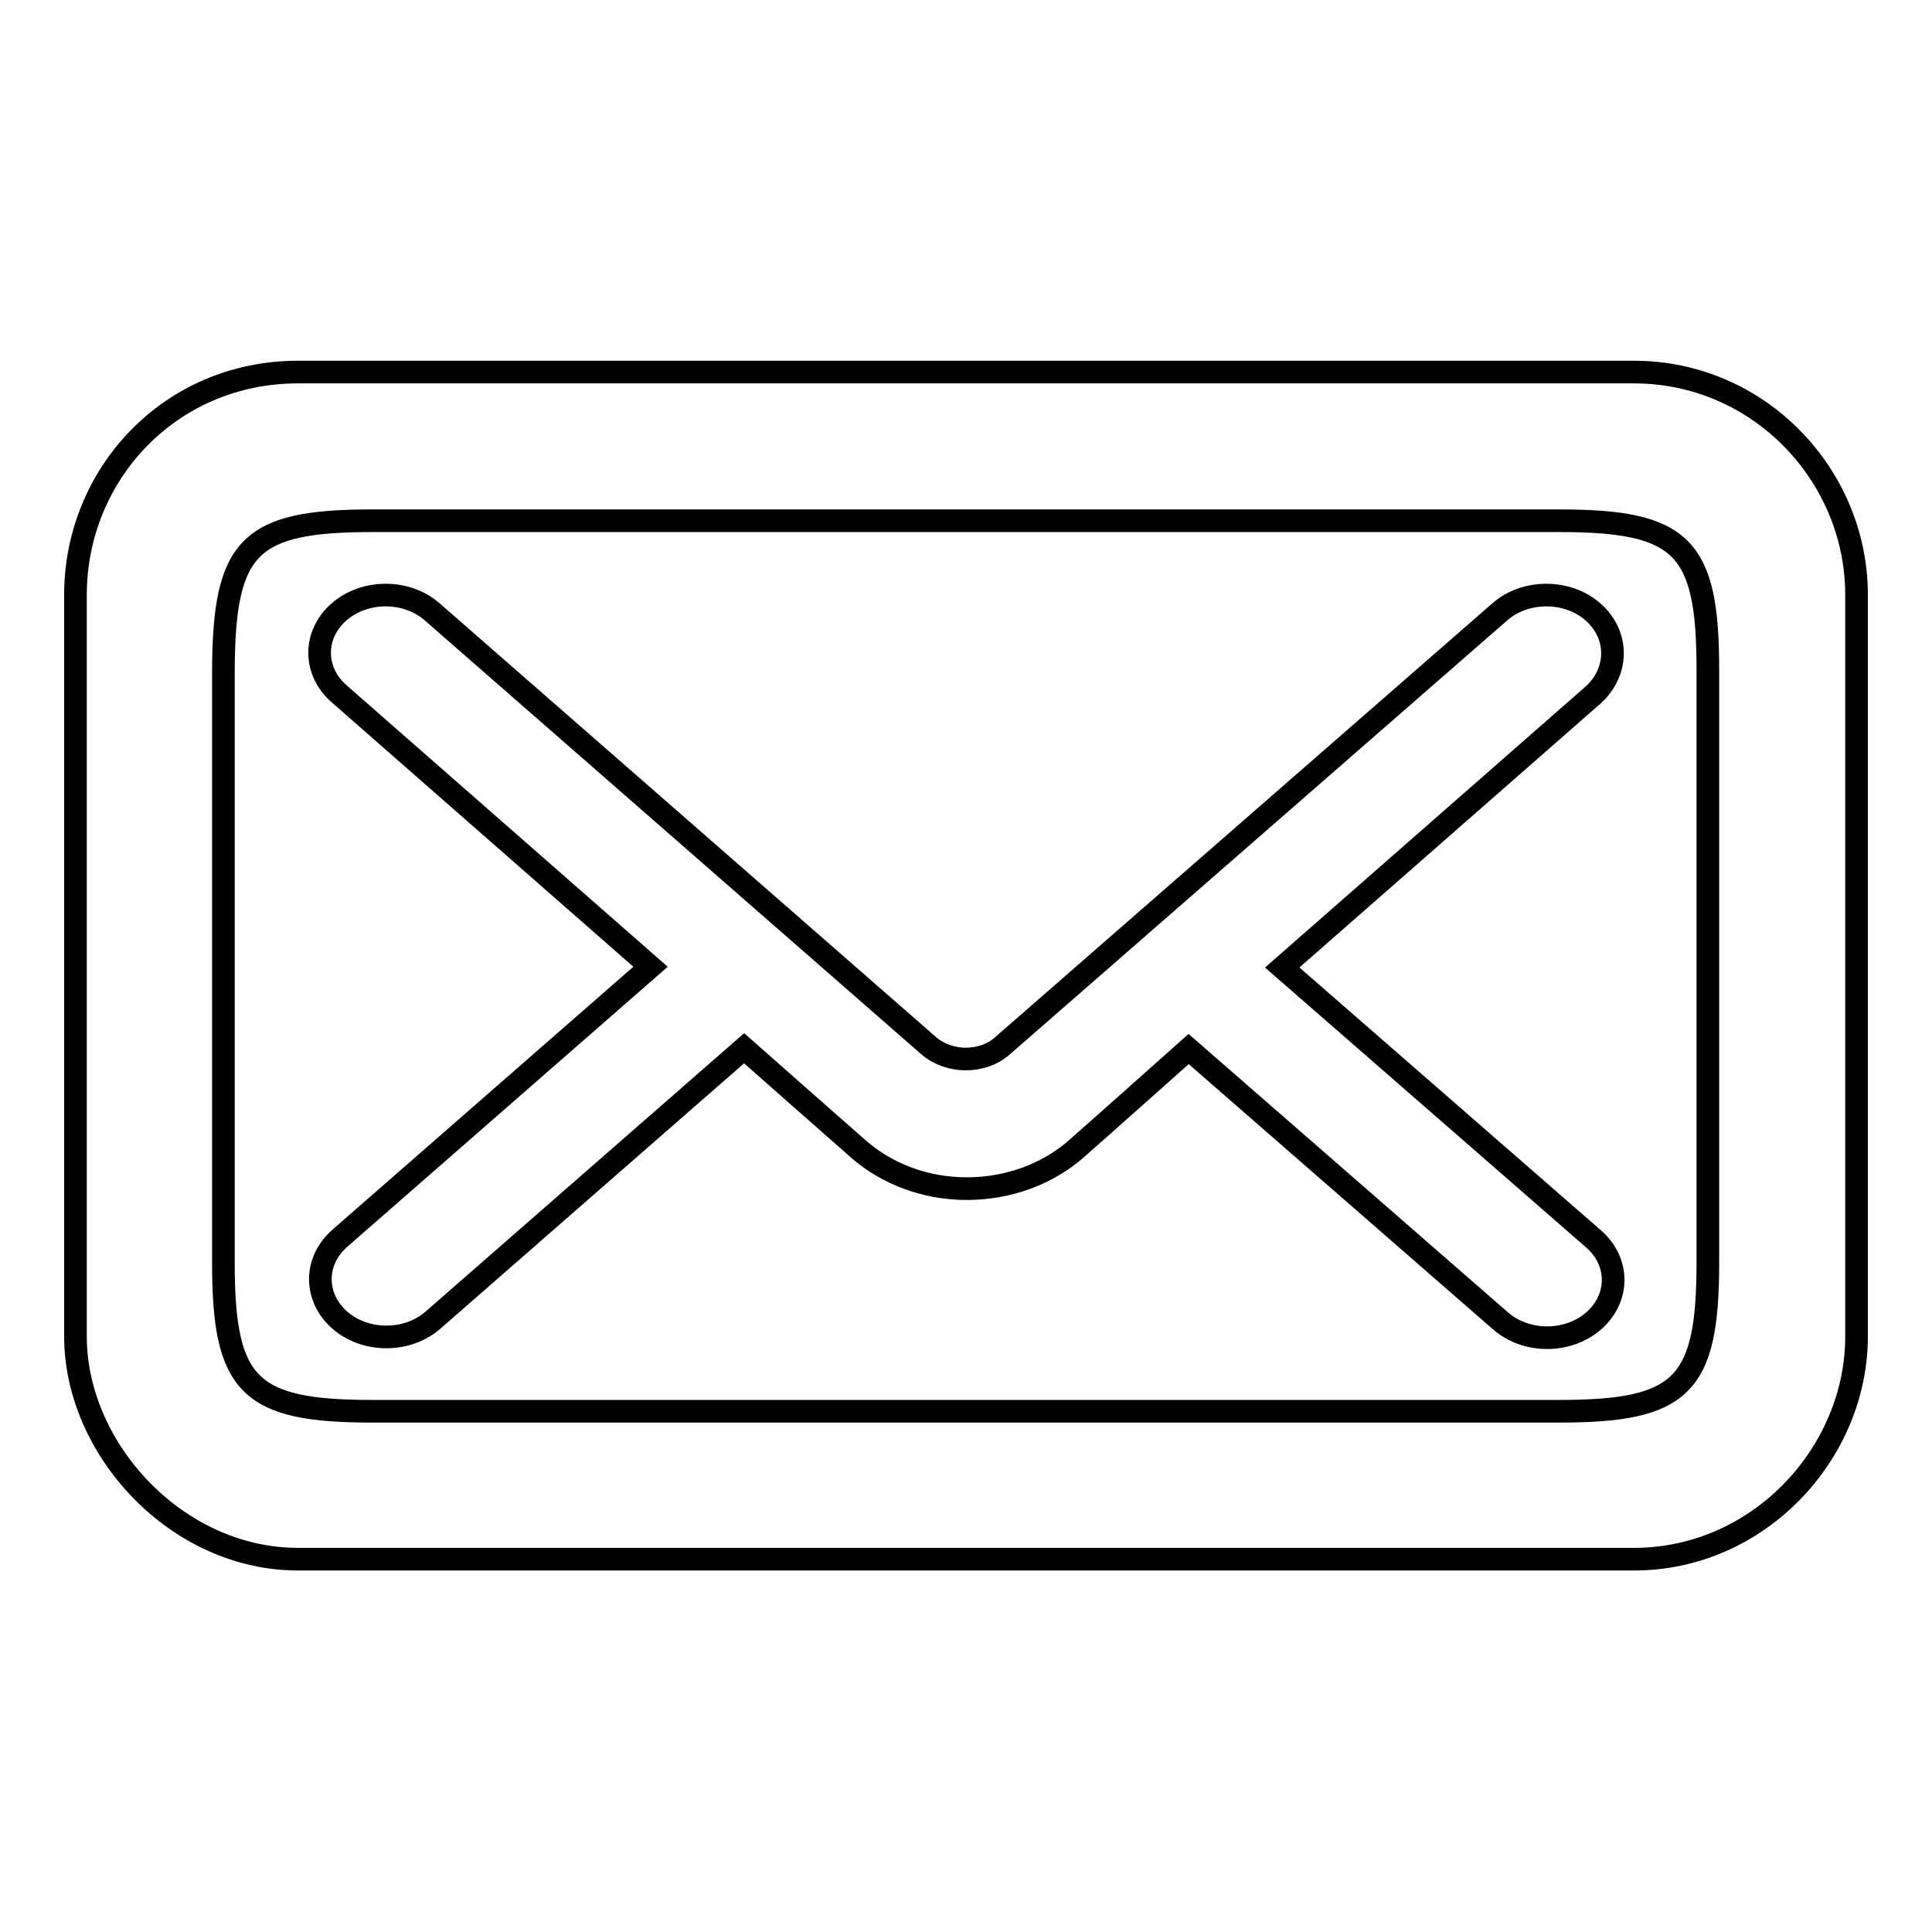 <?xml version="1.0" encoding="utf-8"?>
<!-- Svg Vector Icons : http://www.onlinewebfonts.com/icon -->
<!DOCTYPE svg PUBLIC "-//W3C//DTD SVG 1.1//EN" "http://www.w3.org/Graphics/SVG/1.1/DTD/svg11.dtd">
<svg version="1.1" xmlns="http://www.w3.org/2000/svg" xmlns:xlink="http://www.w3.org/1999/xlink" x="0px" y="0px" viewBox="0 0 256 256" enable-background="new 0 0 256 256" xml:space="preserve">
<g><g><path stroke-width="3" fill-opacity="0" stroke="#000000"  d="M216.5,49.3h-177C22.4,49.3,10,63,10,78.8v98.3c0,14.9,13.4,29.5,29.5,29.5h177c16.6,0,29.5-14.1,29.5-29.5V78.8C246,63,233.1,49.3,216.5,49.3z M226.3,167.3c0,16.3-3.4,19.7-19.7,19.7H49.3c-16.3,0-19.7-3.4-19.7-19.7V88.7C29.7,72.4,33,69,49.3,69h157.3c16.3,0,19.7,3.4,19.7,19.7V167.3z M211.1,81.1c-3.4-3-9-3-12.4,0l-65.9,57.5c-2.6,2.3-7,2.3-9.7,0L57.3,81.1c-3.4-3-9-3-12.4,0c-3.4,3-3.4,7.8,0,10.8l41.3,36.2l-41.2,36c-3.4,3-3.4,7.8,0,10.8s9,3,12.4,0l41.2-36c0,0,12.8,11.3,15.2,13.4c3.7,3.2,8.7,5.2,14.3,5.2c5.5,0,10.5-1.9,14.2-5c2.3-2,15.2-13.5,15.2-13.5l41.3,36c3.4,3,9,3,12.4,0c3.4-3,3.4-7.8,0-10.8l-41.3-36l41.3-36.2C214.5,88.9,214.5,84.1,211.1,81.1z"/></g></g>
</svg>